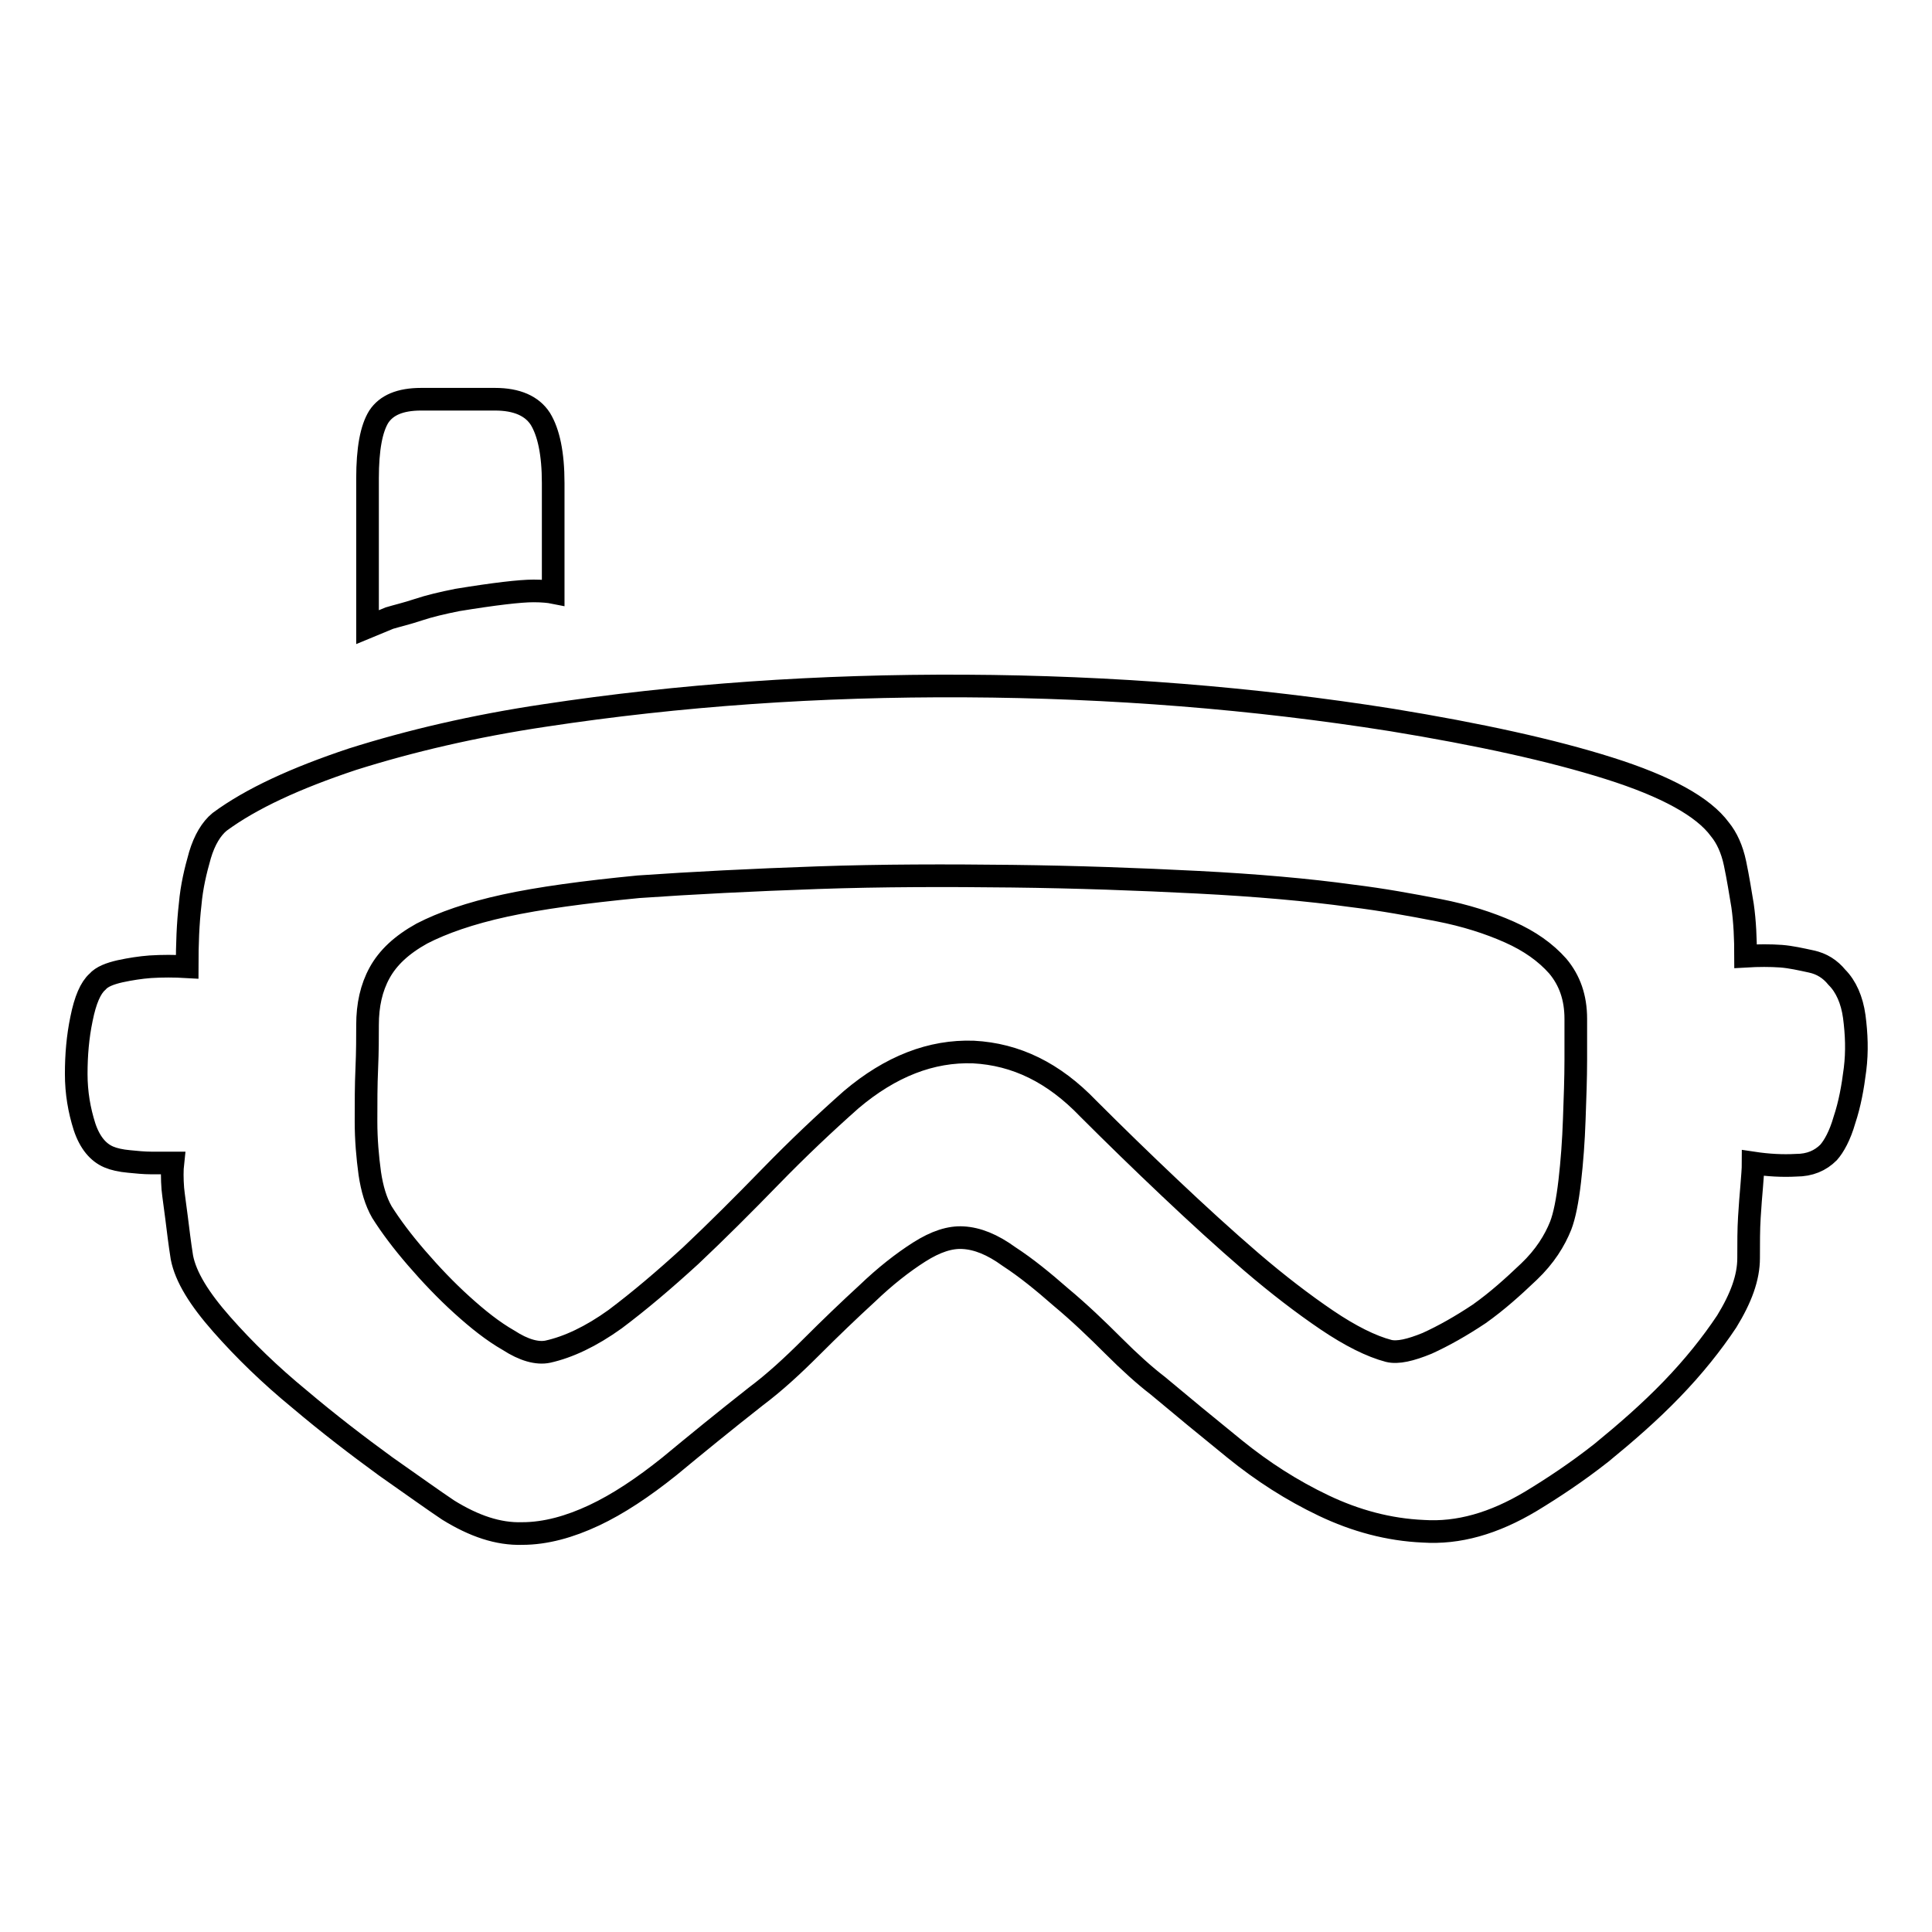 <?xml version="1.0" encoding="utf-8"?>
<!-- Svg Vector Icons : http://www.onlinewebfonts.com/icon -->
<!DOCTYPE svg PUBLIC "-//W3C//DTD SVG 1.1//EN" "http://www.w3.org/Graphics/SVG/1.1/DTD/svg11.dtd">
<svg version="1.1" xmlns="http://www.w3.org/2000/svg" xmlns:xlink="http://www.w3.org/1999/xlink" x="0px" y="0px" viewBox="0 0 256 256" enable-background="new 0 0 256 256" xml:space="preserve">
<g><g><path stroke-width="3" fill-opacity="0" stroke="#000000"  d="M60.6,79.5c-2,0.4-3.7,0.8-5.2,1.3c-1.5,0.5-2.8,0.8-3.8,1.1l-2.9,1.2V63.4c0-3.9,0.5-6.6,1.5-8.2c1-1.5,2.8-2.3,5.6-2.3h9.8c2.9,0,4.9,0.9,6,2.6c1.1,1.8,1.7,4.6,1.7,8.5v14.5c-0.5-0.1-1.4-0.2-2.6-0.2C68.9,78.3,65.5,78.7,60.6,79.5L60.6,79.5z M12.9,130.1c0.6-0.7,1.7-1.1,3-1.4c1.4-0.3,2.7-0.5,4-0.6c1.6-0.1,3.2-0.1,4.9,0c0-3,0.1-5.7,0.4-8.3c0.2-2.3,0.7-4.4,1.3-6.5c0.6-2,1.5-3.5,2.6-4.4c4.2-3.1,10.1-5.8,17.6-8.3c7.6-2.4,16.1-4.4,25.5-5.8c17.8-2.7,36.3-4,55.7-3.9c19.4,0.1,38.2,1.6,56.5,4.5c11.6,1.9,21.2,4,28.8,6.4c7.6,2.4,12.5,5.1,14.7,8.1c0.9,1.1,1.6,2.6,2,4.5c0.4,1.9,0.7,3.8,1,5.6c0.3,2.1,0.4,4.4,0.4,6.7c1.7-0.1,3.3-0.1,4.7,0c1.3,0.1,2.6,0.4,4,0.7c1.4,0.3,2.5,1,3.4,2.1c1.2,1.2,2,3,2.3,5.2c0.3,2.3,0.4,4.6,0.1,7c-0.3,2.4-0.7,4.6-1.4,6.7c-0.6,2.1-1.4,3.5-2.1,4.3c-1.1,1.1-2.5,1.7-4.3,1.7c-1.8,0.1-3.7,0-5.7-0.3c0,0.8-0.1,1.9-0.2,3.2c-0.1,1.1-0.2,2.4-0.3,4c-0.1,1.6-0.1,3.4-0.1,5.4c0,2.6-1,5.3-2.9,8.4c-2,3-4.4,6-7.3,9c-2.9,3-6,5.7-9.3,8.4c-3.3,2.6-6.5,4.7-9.3,6.4c-5,3-9.7,4.3-14.3,4c-4.6-0.2-9-1.4-13.2-3.4c-4.2-2-8.1-4.5-11.8-7.5c-3.7-3-7.1-5.8-10.2-8.4c-1.7-1.3-3.7-3.1-5.9-5.3c-2.2-2.2-4.5-4.4-6.9-6.4c-2.4-2.1-4.6-3.9-6.9-5.4c-2.2-1.6-4.2-2.4-6.1-2.5c-1.7-0.1-3.6,0.5-5.8,1.9c-2.2,1.4-4.5,3.2-6.9,5.5c-2.4,2.2-4.9,4.6-7.4,7.1c-2.5,2.5-4.9,4.7-7.3,6.5c-4.2,3.3-8,6.4-11.5,9.3c-3.5,2.8-6.8,5-10,6.5c-3.2,1.5-6.4,2.4-9.5,2.4c-3.2,0.1-6.4-1-9.8-3.1c-1.8-1.2-4.6-3.2-8.3-5.8c-3.7-2.7-7.5-5.6-11.4-8.9c-3.9-3.2-7.3-6.5-10.3-9.9s-4.8-6.3-5.3-8.9c-0.3-1.9-0.5-3.6-0.7-5.2c-0.2-1.6-0.4-2.9-0.5-3.9c-0.1-1.3-0.1-2.5,0-3.4H20c-0.9,0-1.9-0.1-2.9-0.2c-1.1-0.1-2-0.3-2.7-0.6c-1.4-0.6-2.5-1.9-3.2-4c-0.7-2.2-1.1-4.5-1.1-7s0.2-4.9,0.7-7.3C11.3,132.5,12,130.9,12.9,130.1L12.9,130.1z M50.6,160.6c1.2,1.9,2.7,3.9,4.6,6.1c1.9,2.2,3.9,4.3,6,6.2c2.1,1.9,4.1,3.5,6.2,4.7c2,1.3,3.8,1.8,5.2,1.5c2.7-0.6,5.7-2,8.9-4.3c3.2-2.4,6.5-5.2,10-8.4c3.5-3.3,7-6.8,10.6-10.5c3.6-3.7,7.2-7.1,10.7-10.2c5.2-4.4,10.6-6.5,16.2-6.3c5.6,0.3,10.6,2.7,15.2,7.5c3.5,3.5,7.1,7,10.8,10.5c3.7,3.5,7.2,6.7,10.8,9.8c3.5,3,6.9,5.6,10,7.7c3.1,2.1,5.9,3.5,8.2,4.1c1.2,0.3,2.9-0.1,5.1-1c2.2-1,4.5-2.3,6.9-3.9c2.4-1.7,4.5-3.6,6.6-5.6s3.4-4.1,4.2-6.1c0.5-1.3,0.9-3.3,1.2-5.9c0.3-2.6,0.5-5.3,0.6-8.2c0.1-2.8,0.2-5.4,0.2-7.9V135c0-2.8-0.8-5.1-2.4-7c-1.6-1.8-3.7-3.3-6.4-4.5c-2.7-1.2-5.8-2.2-9.4-2.9c-3.6-0.7-7.4-1.4-11.5-1.9c-5.8-0.8-12.6-1.4-20.4-1.8c-7.8-0.4-16.1-0.7-24.6-0.8c-8.6-0.1-17.2-0.1-25.8,0.2c-8.6,0.3-16.5,0.7-23.7,1.2c-7.2,0.7-13.1,1.5-17.7,2.5c-4.6,1-8.3,2.3-11,3.7c-2.7,1.5-4.5,3.2-5.6,5.2c-1.1,2-1.6,4.3-1.6,6.9c0,1.6,0,3.5-0.1,5.8c-0.1,2.2-0.1,4.5-0.1,7c0,2.4,0.2,4.7,0.5,6.9C49.3,157.5,49.8,159.2,50.6,160.6L50.6,160.6z"/></g></g>
</svg>
